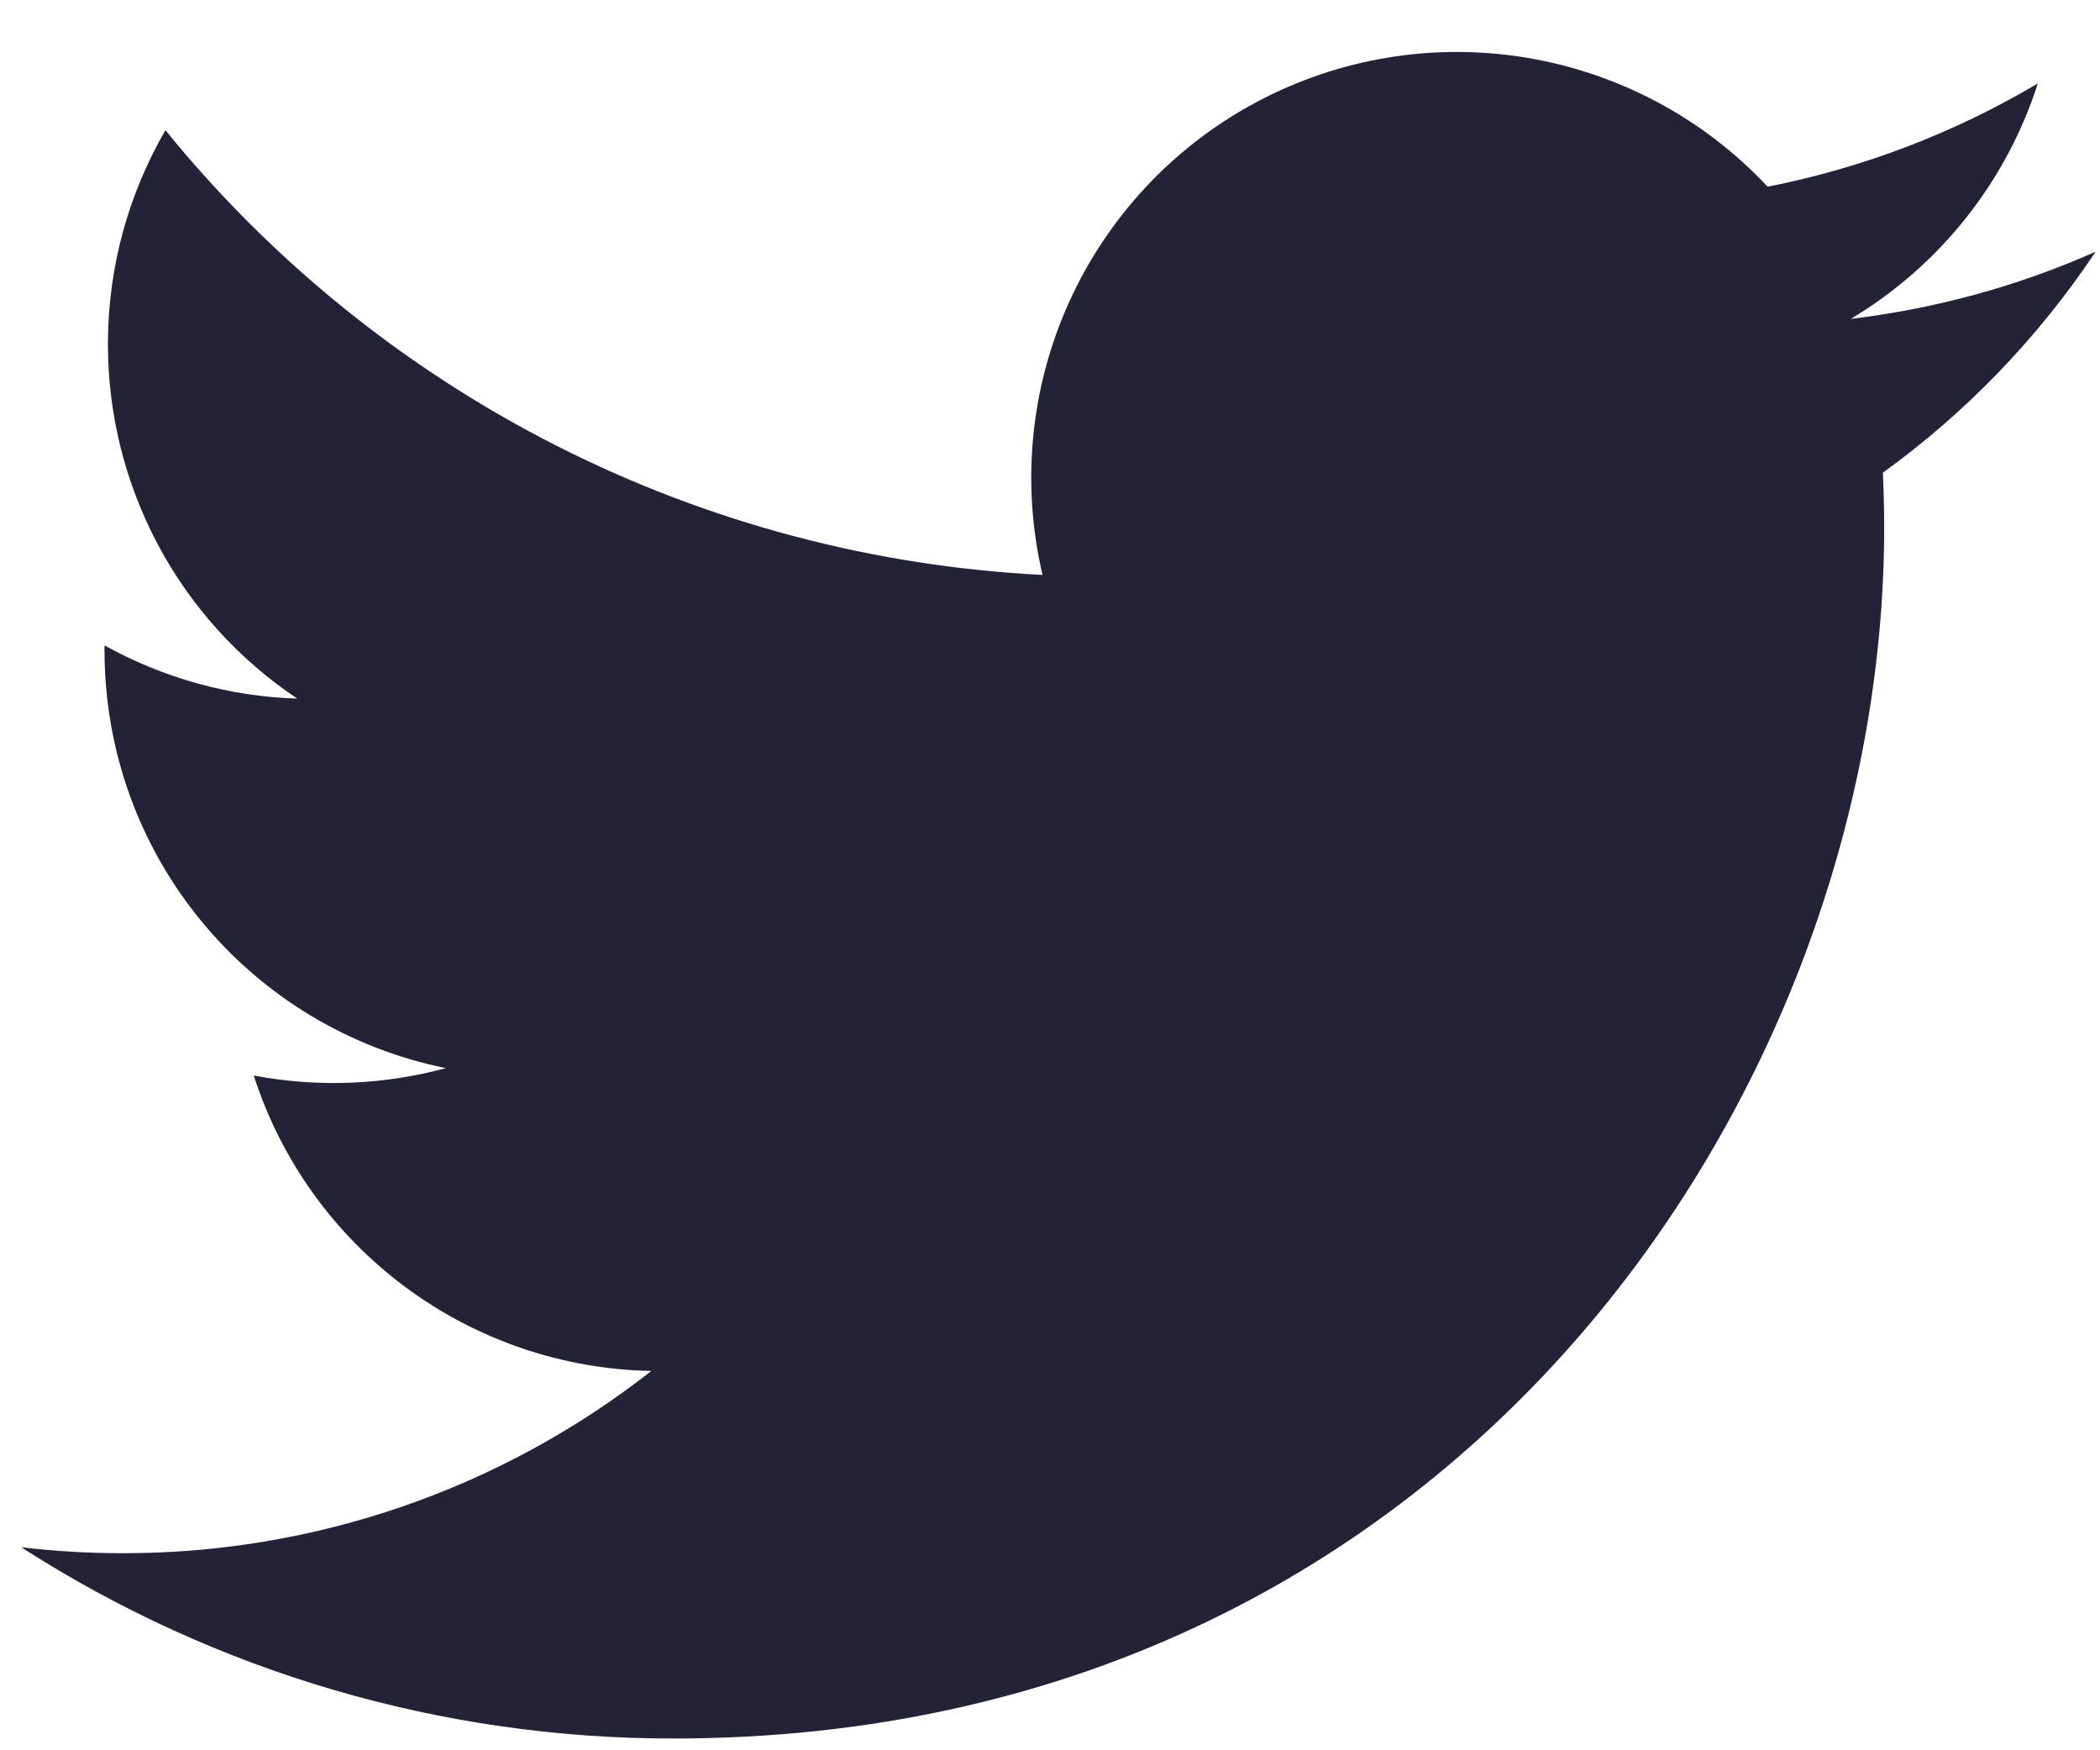 <svg fill="none" height="15" viewBox="0 0 18 15" width="18" xmlns="http://www.w3.org/2000/svg"><path d="m17.958 2.159c-.654.29-1.356.485-2.094.574.762-.456 1.332-1.173 1.603-2.018-.716.425-1.499.724-2.316.885-.549-.587-1.277-.975-2.07-1.106-.793-.131-1.607.004-2.315.383-.709.379-1.272.982-1.603 1.714s-.411 1.553-.227 2.336c-1.45-.073-2.869-.45-4.164-1.106-1.295-.657-2.438-1.578-3.354-2.705-.313.54-.493 1.167-.493 1.834-0.0.601.148 1.192.431 1.722.283.53.692.981 1.192 1.315-.579-.018-1.146-.175-1.652-.456v.047c-0.0.842.291 1.659.825 2.31.533.652 1.276 1.099 2.101 1.266-.537.145-1.101.167-1.647.063.233.725.687 1.358 1.298 1.812.611.454 1.349.706 2.11.72-1.292 1.014-2.888 1.564-4.53 1.562-.291 0-.582-.017-.871-.051 1.667 1.072 3.608 1.641 5.59 1.639 6.71 0 10.378-5.557 10.378-10.377 0-.157-.004-.315-.011-.471.714-.516 1.329-1.155 1.819-1.887z" fill="#232337"/></svg>